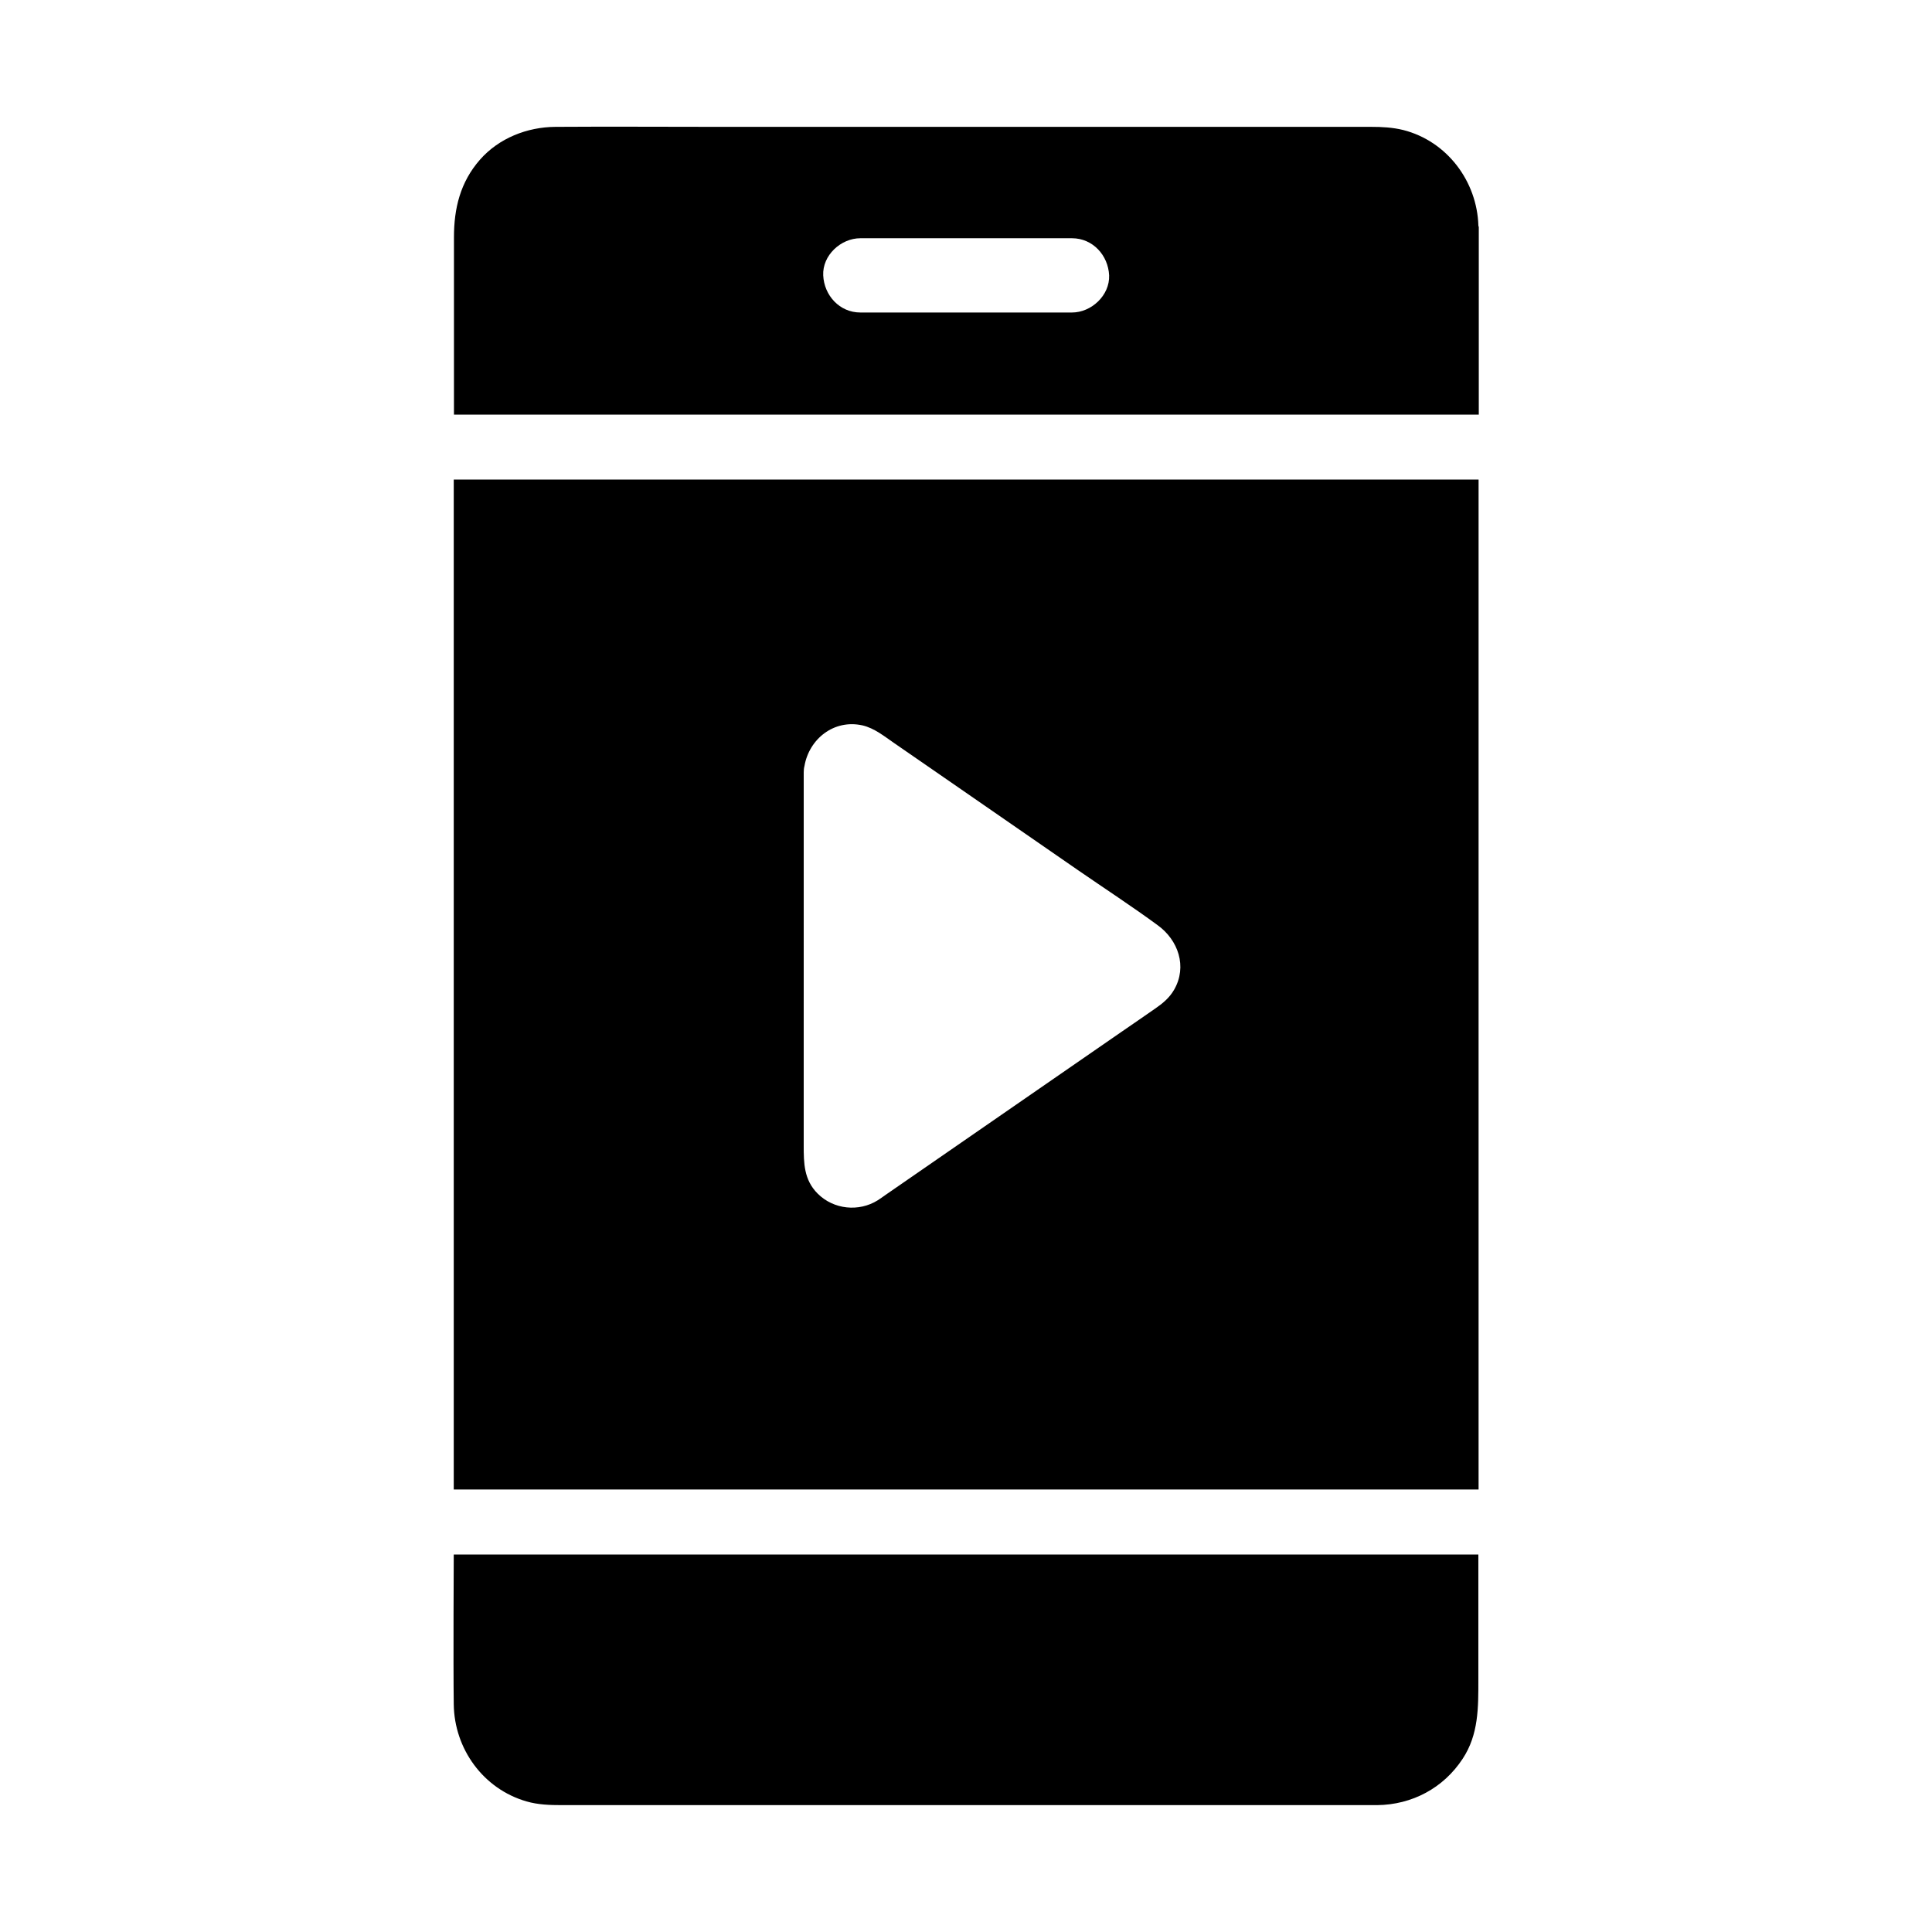 <?xml version="1.0" encoding="UTF-8"?>
<!-- Uploaded to: ICON Repo, www.svgrepo.com, Generator: ICON Repo Mixer Tools -->
<svg fill="#000000" width="800px" height="800px" version="1.1" viewBox="144 144 512 512" xmlns="http://www.w3.org/2000/svg">
 <g>
  <path d="m264.25 271.09v231.09 36.555h271.59v-267.65zm190.9 135.2c-1.23 2.164-3.102 3.691-5.117 5.066-3 2.066-6.004 4.184-9.055 6.25-20.762 14.367-41.523 28.684-62.289 43.051-0.688 0.492-1.379 0.984-2.066 1.426-5.019 3.148-11.711 2.461-15.941-1.77-3.641-3.641-3.691-8.07-3.691-12.742l0.004-98.254v-0.641c0-0.59 0.051-1.133 0.195-1.672 1.23-7.133 7.773-12.449 15.352-10.773 3.199 0.738 5.805 2.902 8.461 4.723 4.328 3 8.707 6.004 13.039 9.004 11.906 8.215 23.812 16.48 35.719 24.699 6.988 4.82 14.168 9.496 21.008 14.516 5.465 3.93 7.926 10.965 4.383 17.117z"/>
  <path d="m264.25 555.96s-0.148 28.93 0 39.703c0.148 11.809 7.824 22.434 19.285 25.73 3.051 0.887 6.199 0.984 9.348 0.984h211.21 4.871c9.25-0.098 17.562-4.527 22.633-12.25 4.281-6.445 4.184-13.676 4.184-21.059v-33.109z"/>
  <path d="m535.79 203.84c-0.344-11.809-8.316-22.434-19.926-25.387-2.805-0.688-5.609-0.836-8.461-0.836h-172.99c-14.414 0-28.832-0.098-43.199 0-7.527 0.051-15.008 3-20.023 8.707-5.215 5.953-6.887 12.891-6.887 20.566v46.988h271.59v-49.691c-0.051-0.102-0.051-0.246-0.102-0.348zm-107.7 22.977h-56.09c-5.512 0-9.594-4.527-9.84-9.84-0.246-5.312 4.676-9.84 9.84-9.84h56.09c5.512 0 9.594 4.527 9.84 9.84 0.195 5.316-4.727 9.84-9.84 9.84z"/>
 </g>
</svg>